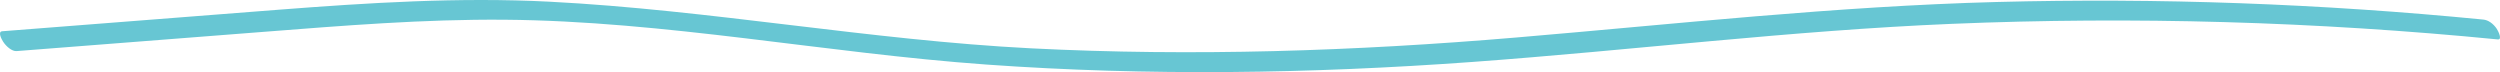 <?xml version="1.0" encoding="UTF-8"?> <svg xmlns="http://www.w3.org/2000/svg" width="832" height="24" viewBox="0 0 832 24" fill="none"> <path d="M830.959 9.65C829.805 7.858 828.065 6.672 826.486 6.518C772.504 1.222 718.413 -0.761 664.346 0.668C611.046 2.077 557.899 7.977 504.68 12.475C450.871 17.022 396.969 18.826 343.102 16.082C289.572 13.354 236.314 3.306 182.798 0.559C152.695 -0.988 122.61 0.927 92.541 3.249C61.942 5.614 31.344 8.017 0.747 10.4C-0.845 10.524 0.525 13.073 1.038 13.871C2.091 15.505 4.014 17.121 5.518 17.003C32.837 14.875 60.156 12.746 87.474 10.618C114.258 8.531 141.059 6.348 167.882 6.564C221.47 6.998 274.787 17.662 328.288 21.487C382.146 25.337 436.103 24.539 489.95 20.62C543.135 16.749 596.229 10.155 649.46 7.94C710.069 5.418 770.733 7.185 831.252 13.12C832.898 13.282 831.375 10.297 830.959 9.65Z" fill="#67C6D3"></path> </svg> 